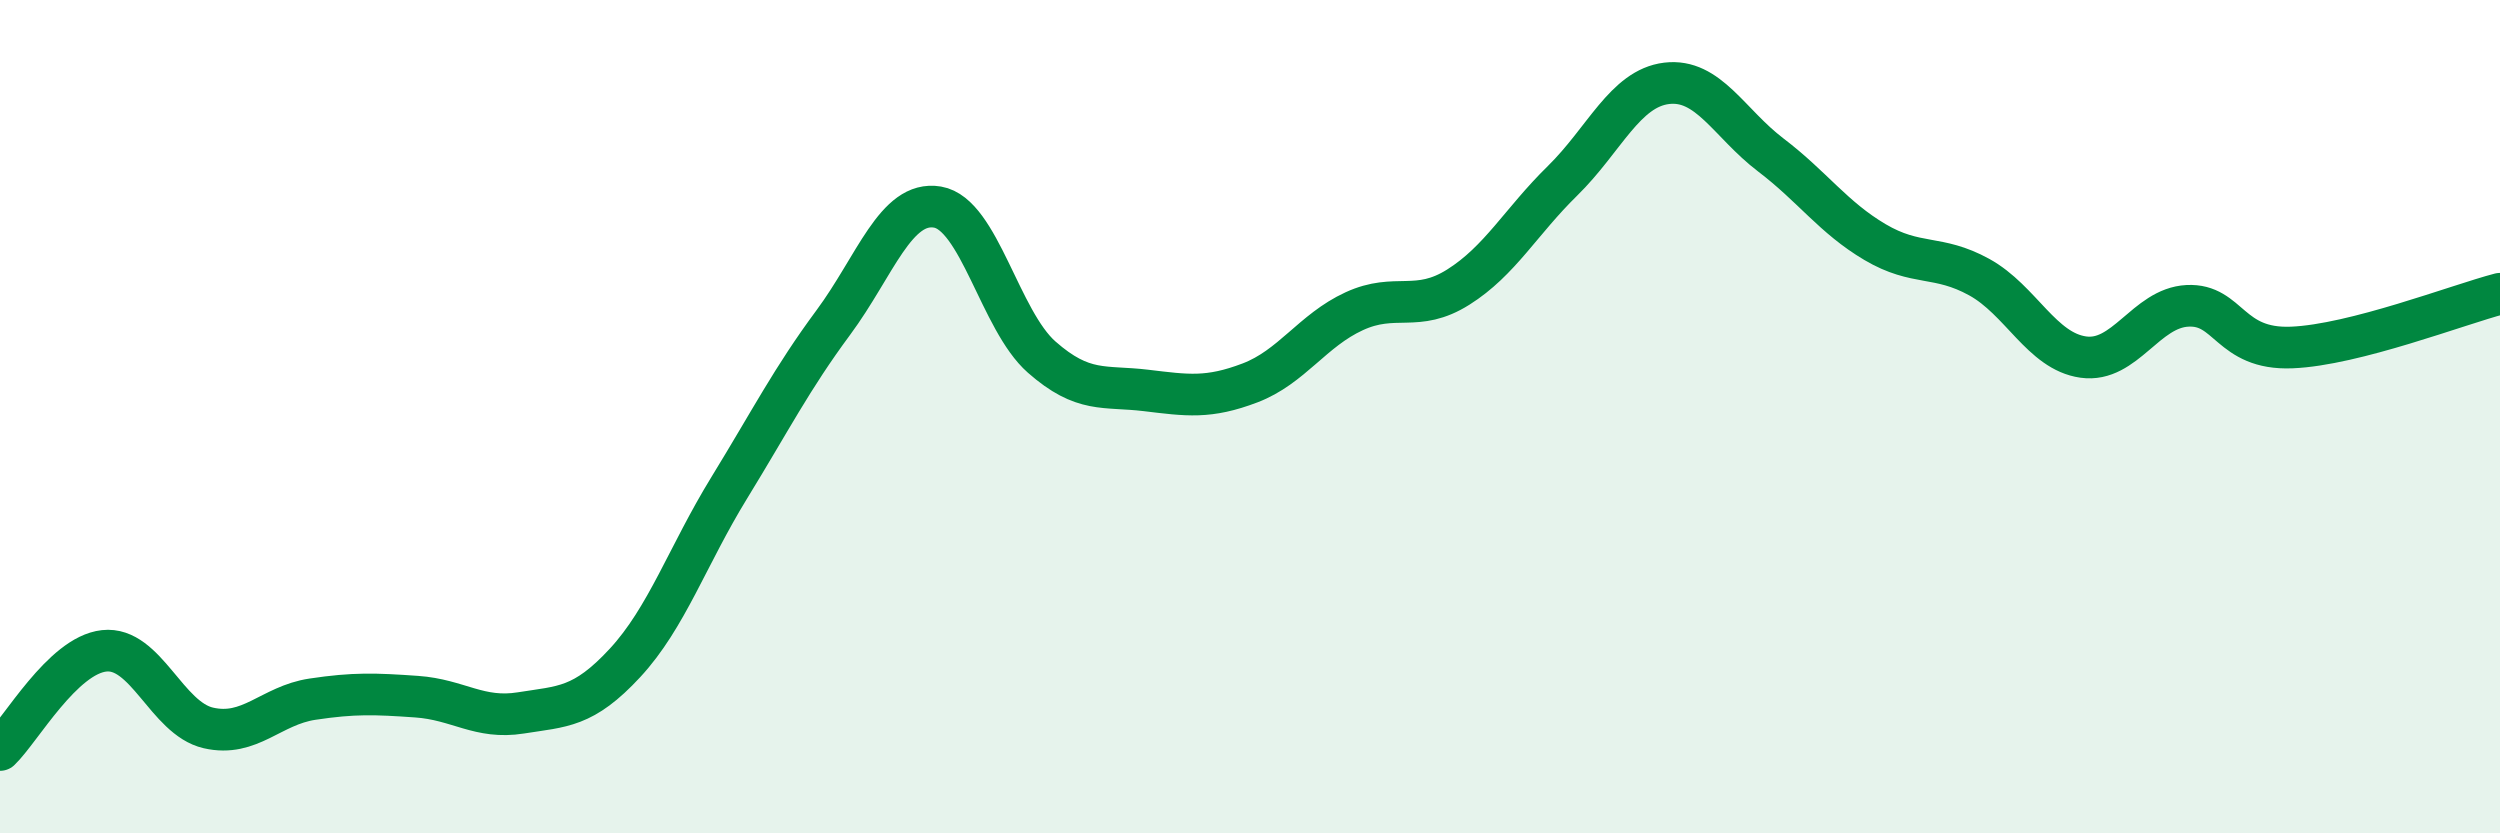 
    <svg width="60" height="20" viewBox="0 0 60 20" xmlns="http://www.w3.org/2000/svg">
      <path
        d="M 0,18 C 0.5,17.52 1.5,15.73 2.5,15.62 C 3.5,15.51 4,17.24 5,17.47 C 6,17.7 6.5,16.93 7.5,16.78 C 8.5,16.63 9,16.65 10,16.72 C 11,16.79 11.5,17.27 12.5,17.11 C 13.5,16.95 14,16.99 15,15.91 C 16,14.83 16.5,13.34 17.5,11.71 C 18.5,10.08 19,9.09 20,7.74 C 21,6.39 21.5,4.8 22.5,4.97 C 23.5,5.14 24,7.69 25,8.57 C 26,9.45 26.5,9.25 27.5,9.37 C 28.5,9.49 29,9.57 30,9.19 C 31,8.81 31.5,7.93 32.5,7.47 C 33.5,7.01 34,7.52 35,6.89 C 36,6.26 36.5,5.32 37.5,4.34 C 38.5,3.36 39,2.12 40,2 C 41,1.88 41.5,2.96 42.5,3.72 C 43.5,4.48 44,5.22 45,5.81 C 46,6.4 46.5,6.1 47.5,6.65 C 48.5,7.2 49,8.43 50,8.57 C 51,8.71 51.5,7.39 52.5,7.34 C 53.5,7.29 53.5,8.4 55,8.34 C 56.5,8.28 59,7.31 60,7.05L60 20L0 20Z"
        fill="#008740"
        opacity="0.1"
        stroke-linecap="round"
        stroke-linejoin="round"
      />
      <path
        d="M 0,18 C 0.5,17.52 1.5,15.73 2.5,15.62 C 3.5,15.51 4,17.24 5,17.47 C 6,17.7 6.5,16.93 7.5,16.78 C 8.5,16.63 9,16.65 10,16.72 C 11,16.79 11.5,17.27 12.5,17.11 C 13.5,16.95 14,16.99 15,15.91 C 16,14.83 16.5,13.34 17.5,11.71 C 18.5,10.08 19,9.09 20,7.74 C 21,6.39 21.5,4.8 22.5,4.97 C 23.5,5.14 24,7.69 25,8.57 C 26,9.45 26.5,9.25 27.5,9.37 C 28.5,9.49 29,9.57 30,9.19 C 31,8.81 31.5,7.93 32.5,7.47 C 33.5,7.01 34,7.52 35,6.89 C 36,6.26 36.5,5.32 37.5,4.34 C 38.5,3.36 39,2.12 40,2 C 41,1.88 41.5,2.96 42.5,3.72 C 43.5,4.48 44,5.22 45,5.81 C 46,6.4 46.5,6.1 47.5,6.65 C 48.5,7.2 49,8.43 50,8.57 C 51,8.71 51.5,7.39 52.5,7.34 C 53.5,7.29 53.5,8.4 55,8.34 C 56.5,8.28 59,7.31 60,7.05"
        stroke="#008740"
        stroke-width="1"
        fill="none"
        stroke-linecap="round"
        stroke-linejoin="round"
      />
    </svg>
  